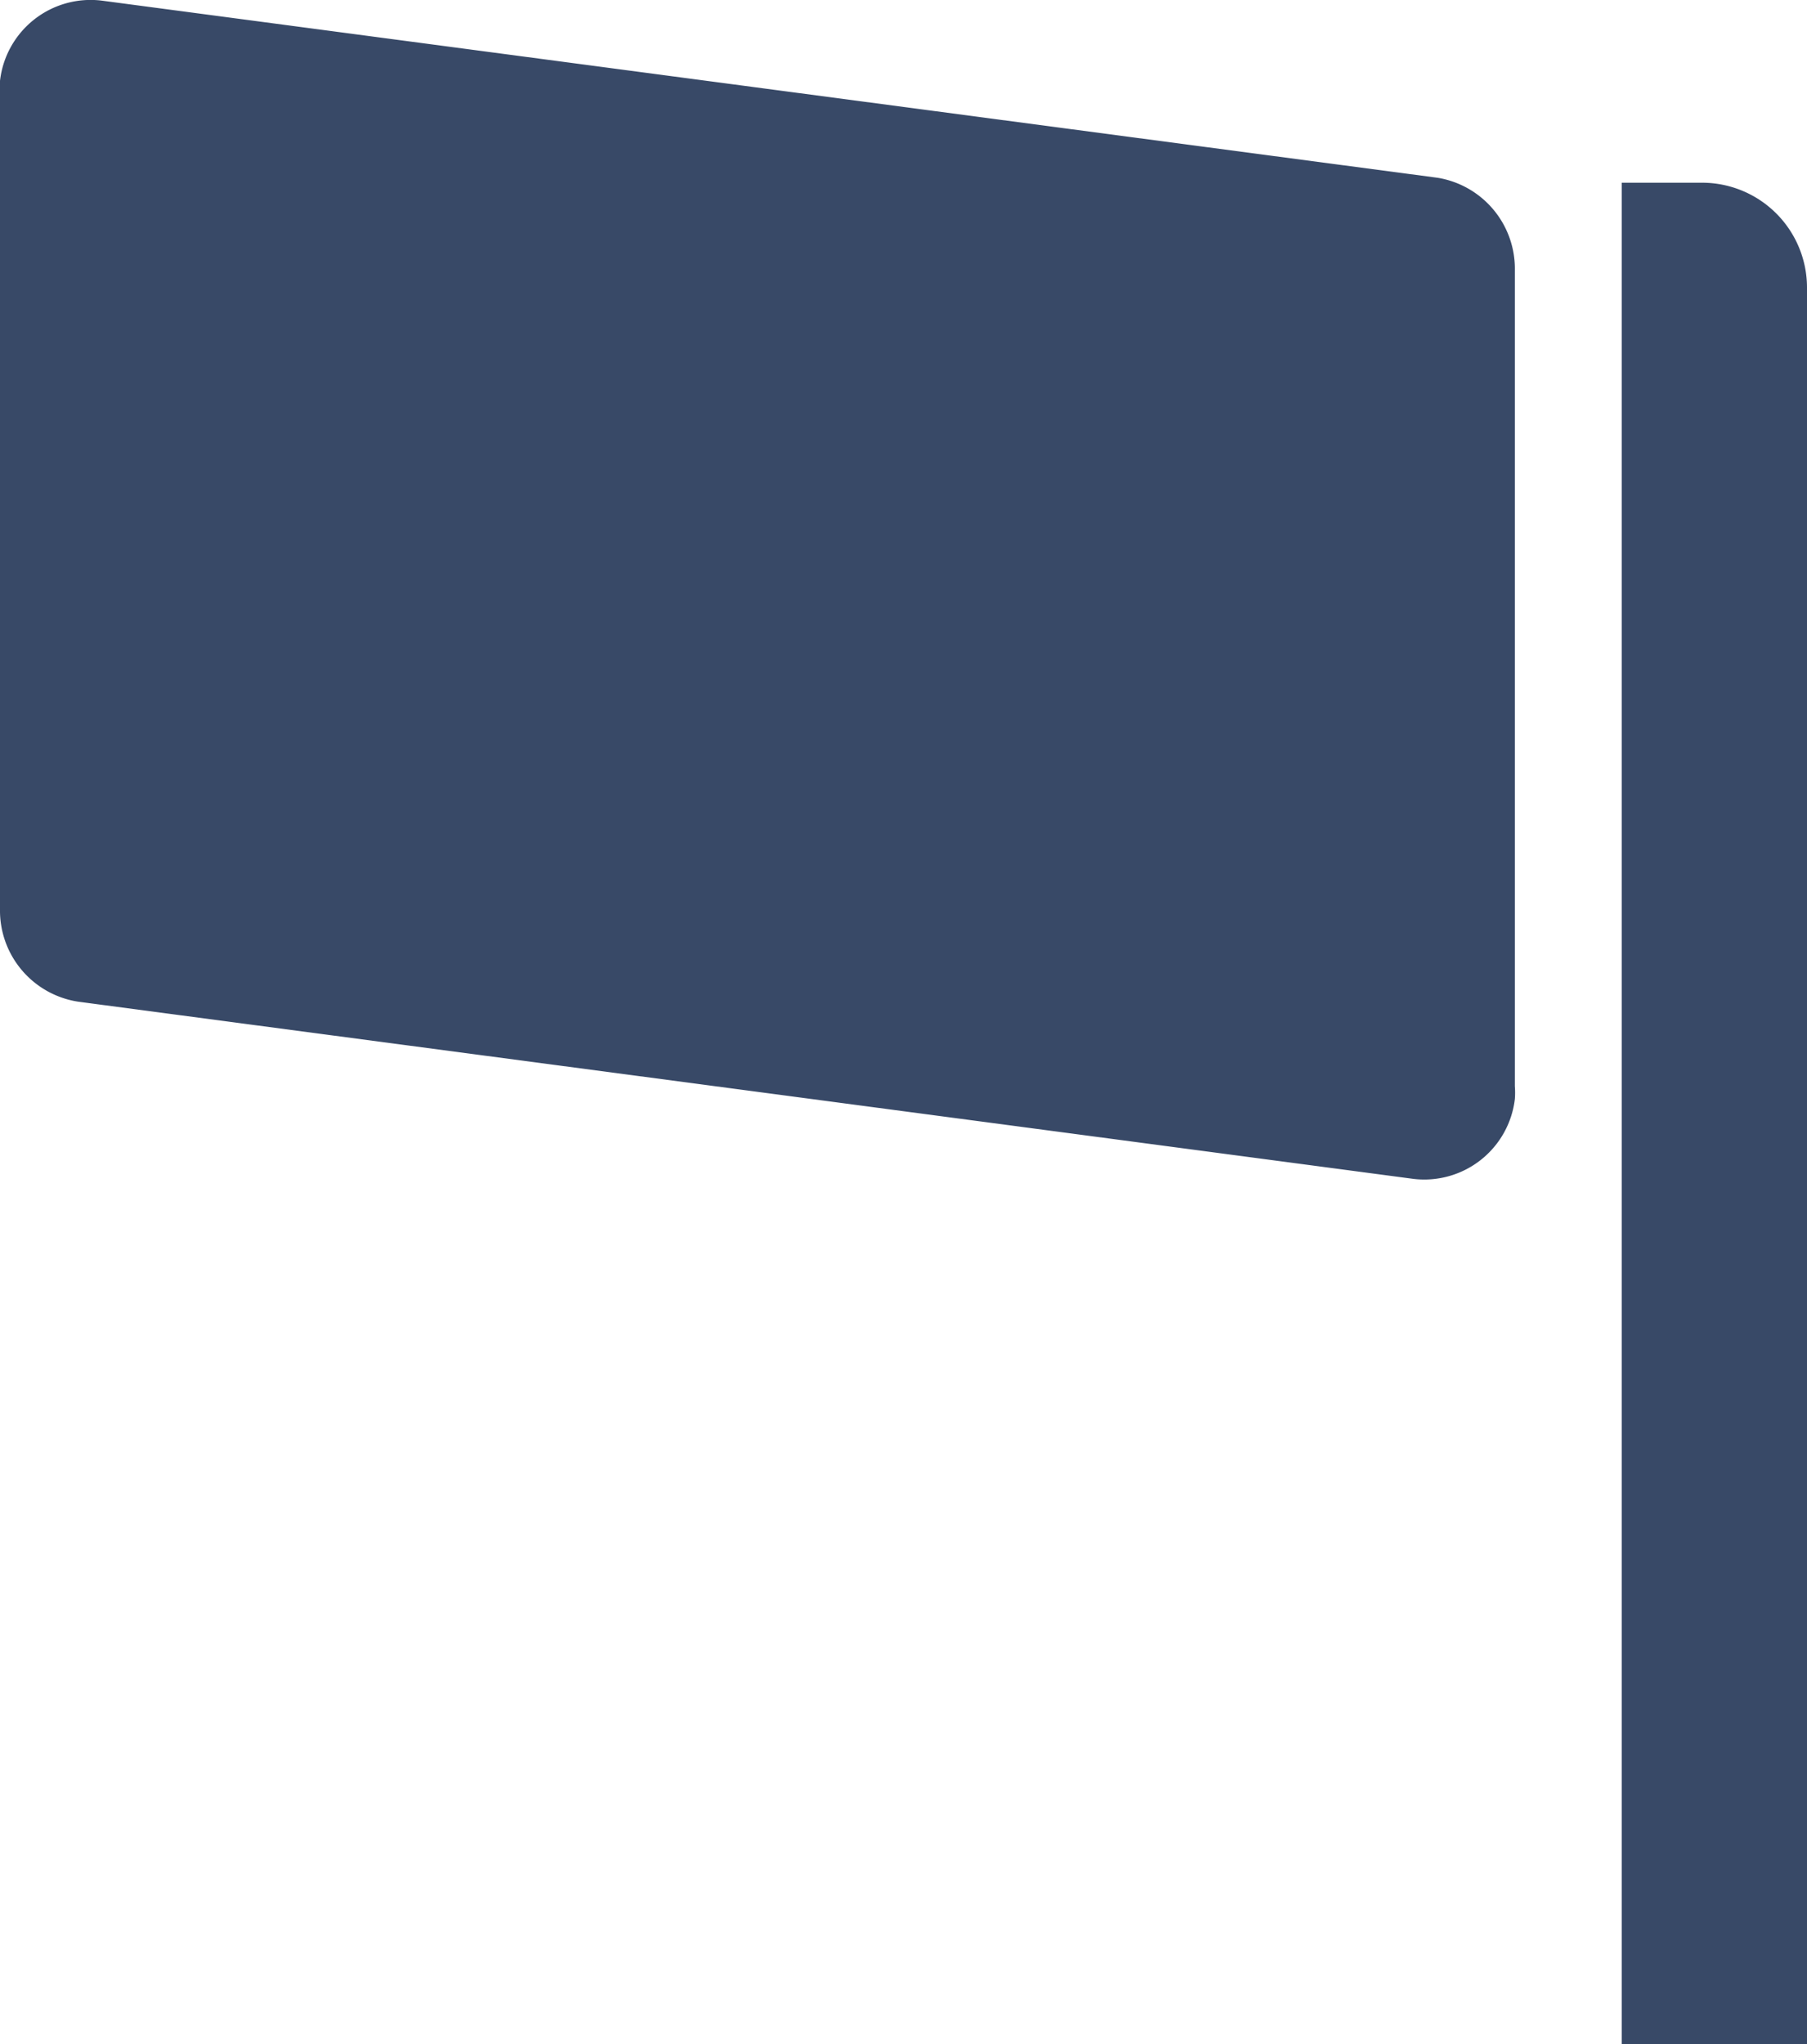 <svg id="Capa_1" data-name="Capa 1" xmlns="http://www.w3.org/2000/svg" viewBox="0 0 113.13 127.99"><path d="M106.53,11.45h-5V128h11.6V18a6.57,6.57,0,0,0-6.59-6.55Z" transform="translate(0 -0.01)" style="fill:#384967"/><path d="M90,11.14,6.38.05A5.71,5.71,0,0,0,0,5.07a6.62,6.62,0,0,0,0,.77v51.1a5.77,5.77,0,0,0,4.93,5.79L88.5,73.82a5.71,5.71,0,0,0,6.34-5,5.36,5.36,0,0,0,0-.8V16.93A5.77,5.77,0,0,0,90,11.14Z" transform="translate(0 -0.01)" style="fill:#384967"/></svg>